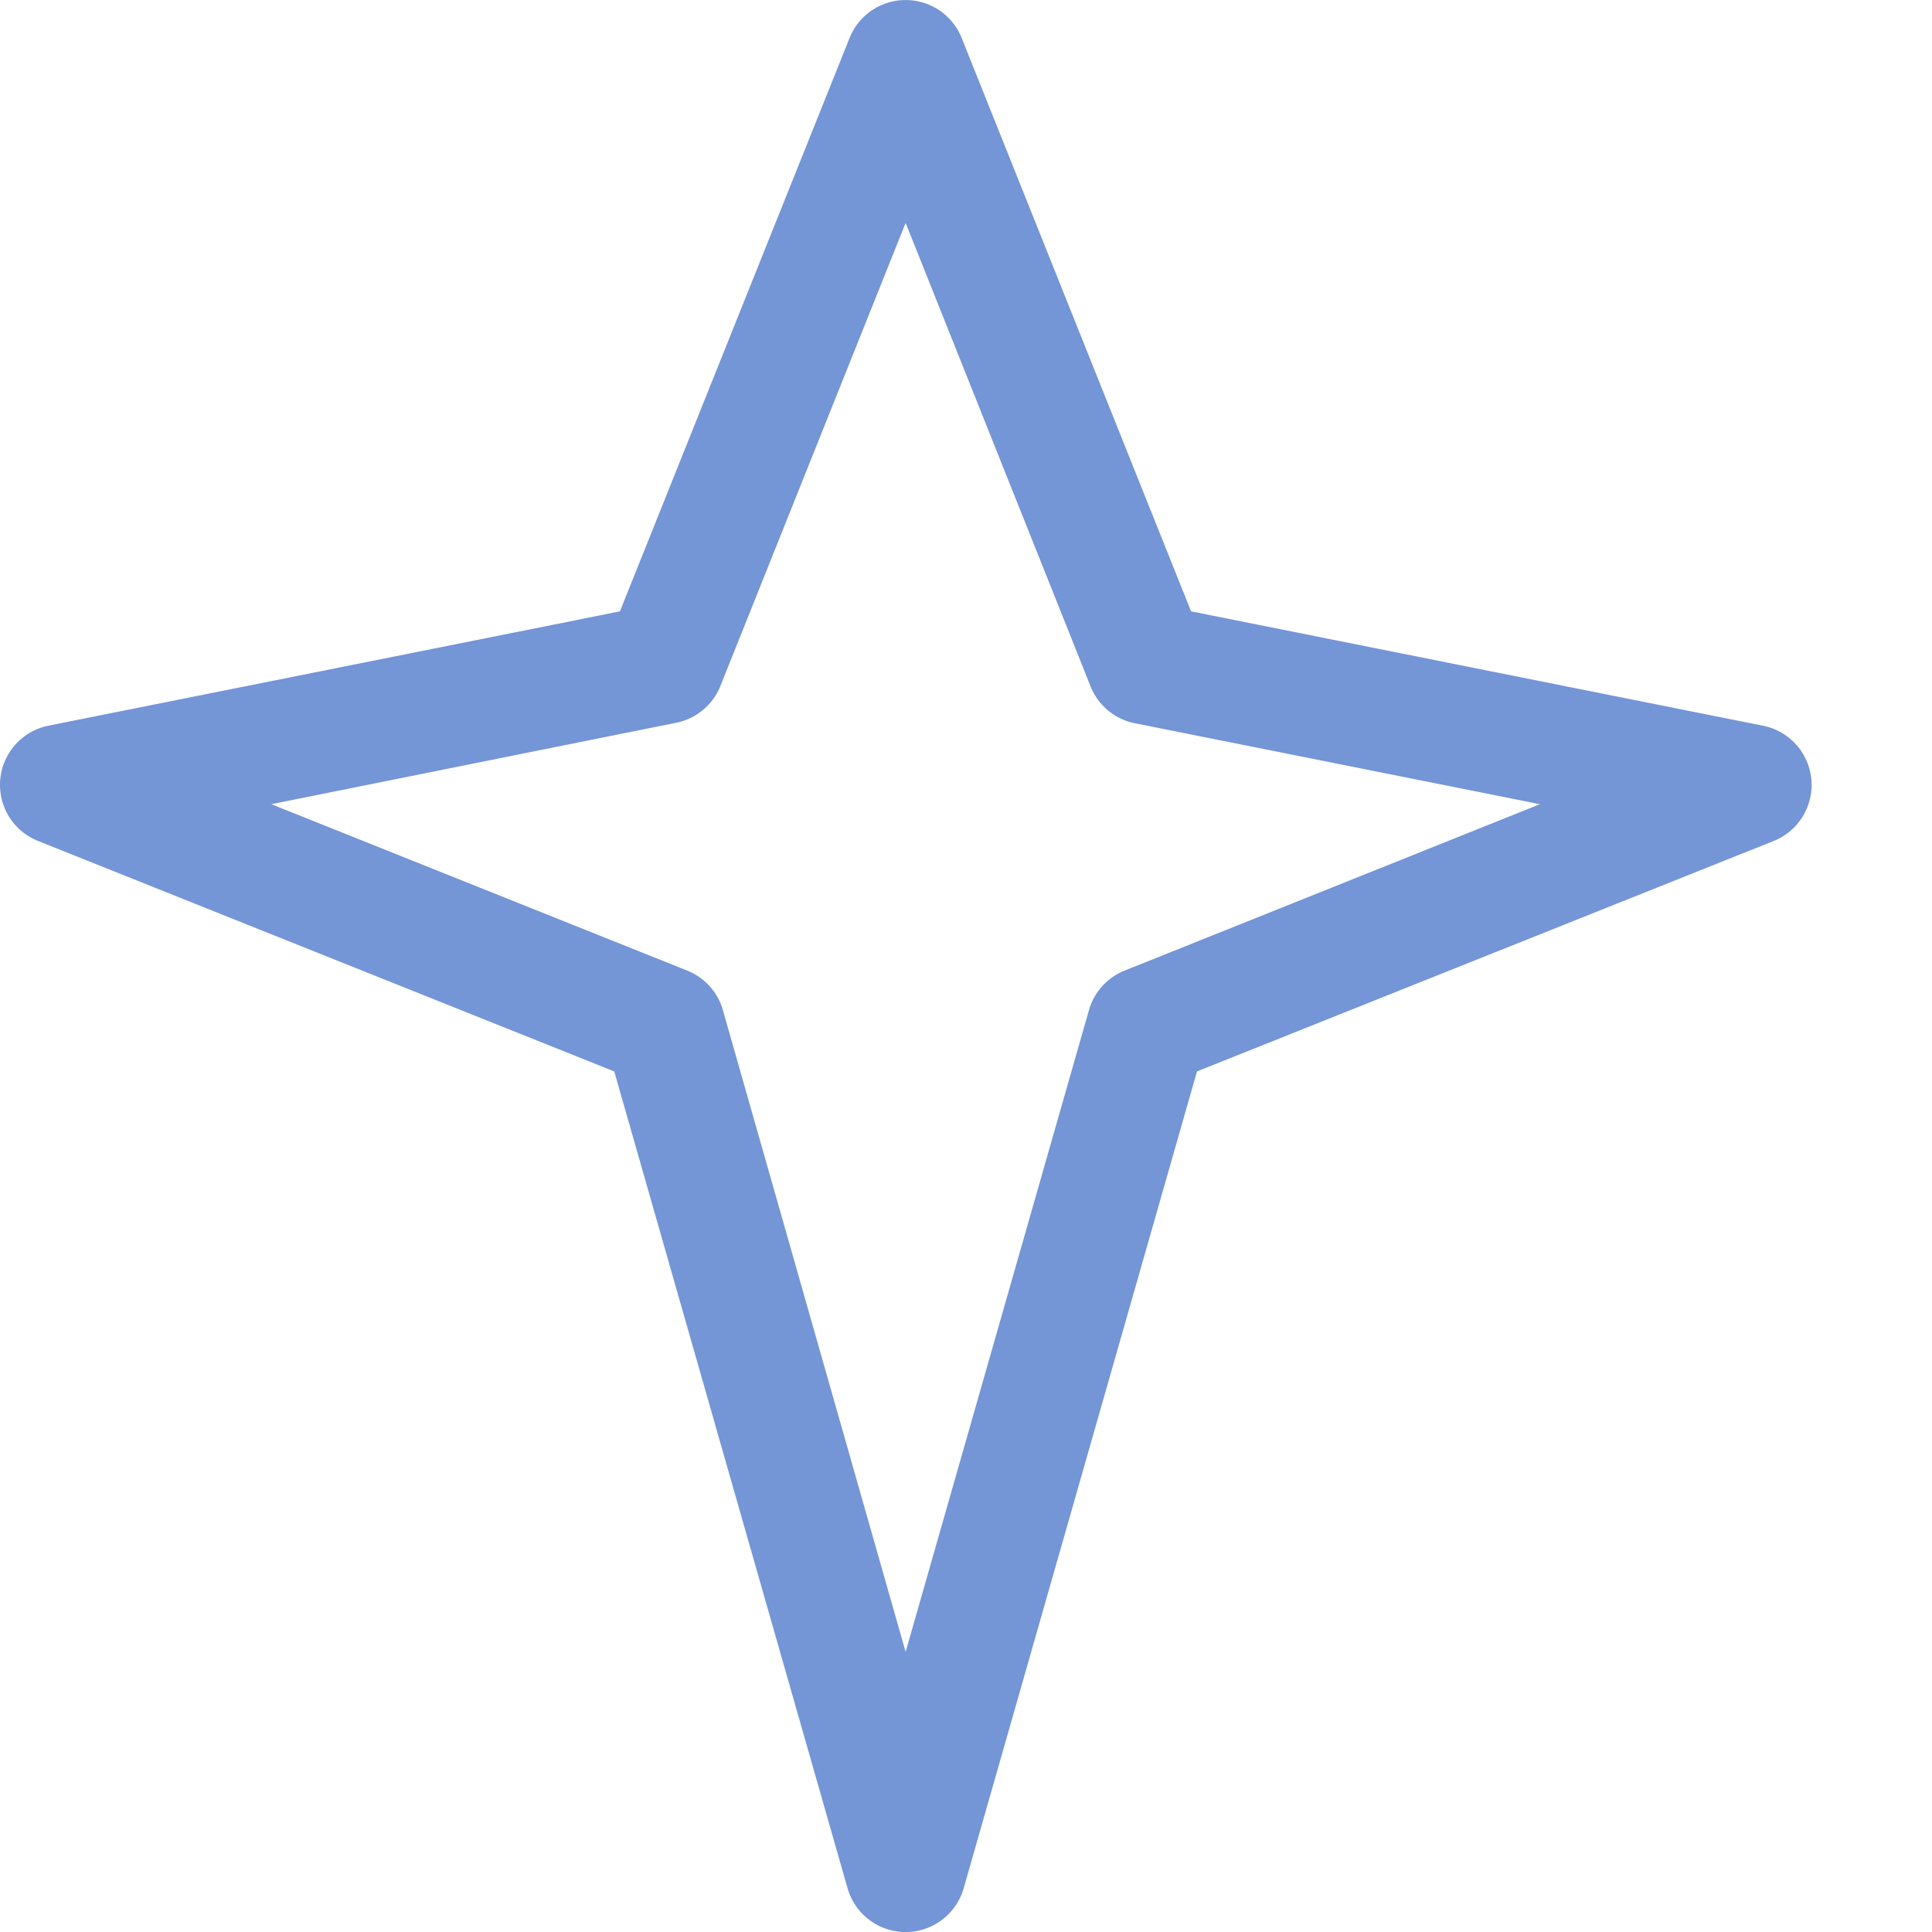 <svg xmlns="http://www.w3.org/2000/svg" viewBox="0 0 16 16"><defs><style type="text/css">.skinbase80{fill:#517bcc;fill-opacity:0.8;}</style></defs><title>星与旗帜-十字星</title><path class="skinbase80" d="M5.087,8.873.314,6.964A.5.5,0,0,1,.4,6.01l4.734-.947L7.036.314a.5.5,0,0,1,.928,0l1.9,4.749L14.6,6.01a.5.5,0,0,1,.088.955L9.913,8.873,7.981,15.637a.5.5,0,0,1-.962,0ZM2.247,6.66,5.686,8.036a.5.5,0,0,1,.3.327L7.5,13.68,9.019,8.363a.5.5,0,0,1,.3-.327L12.753,6.66,9.4,5.99a.5.5,0,0,1-.366-.3L7.5,1.846,5.964,5.686a.5.5,0,0,1-.366.3Z"/></svg>